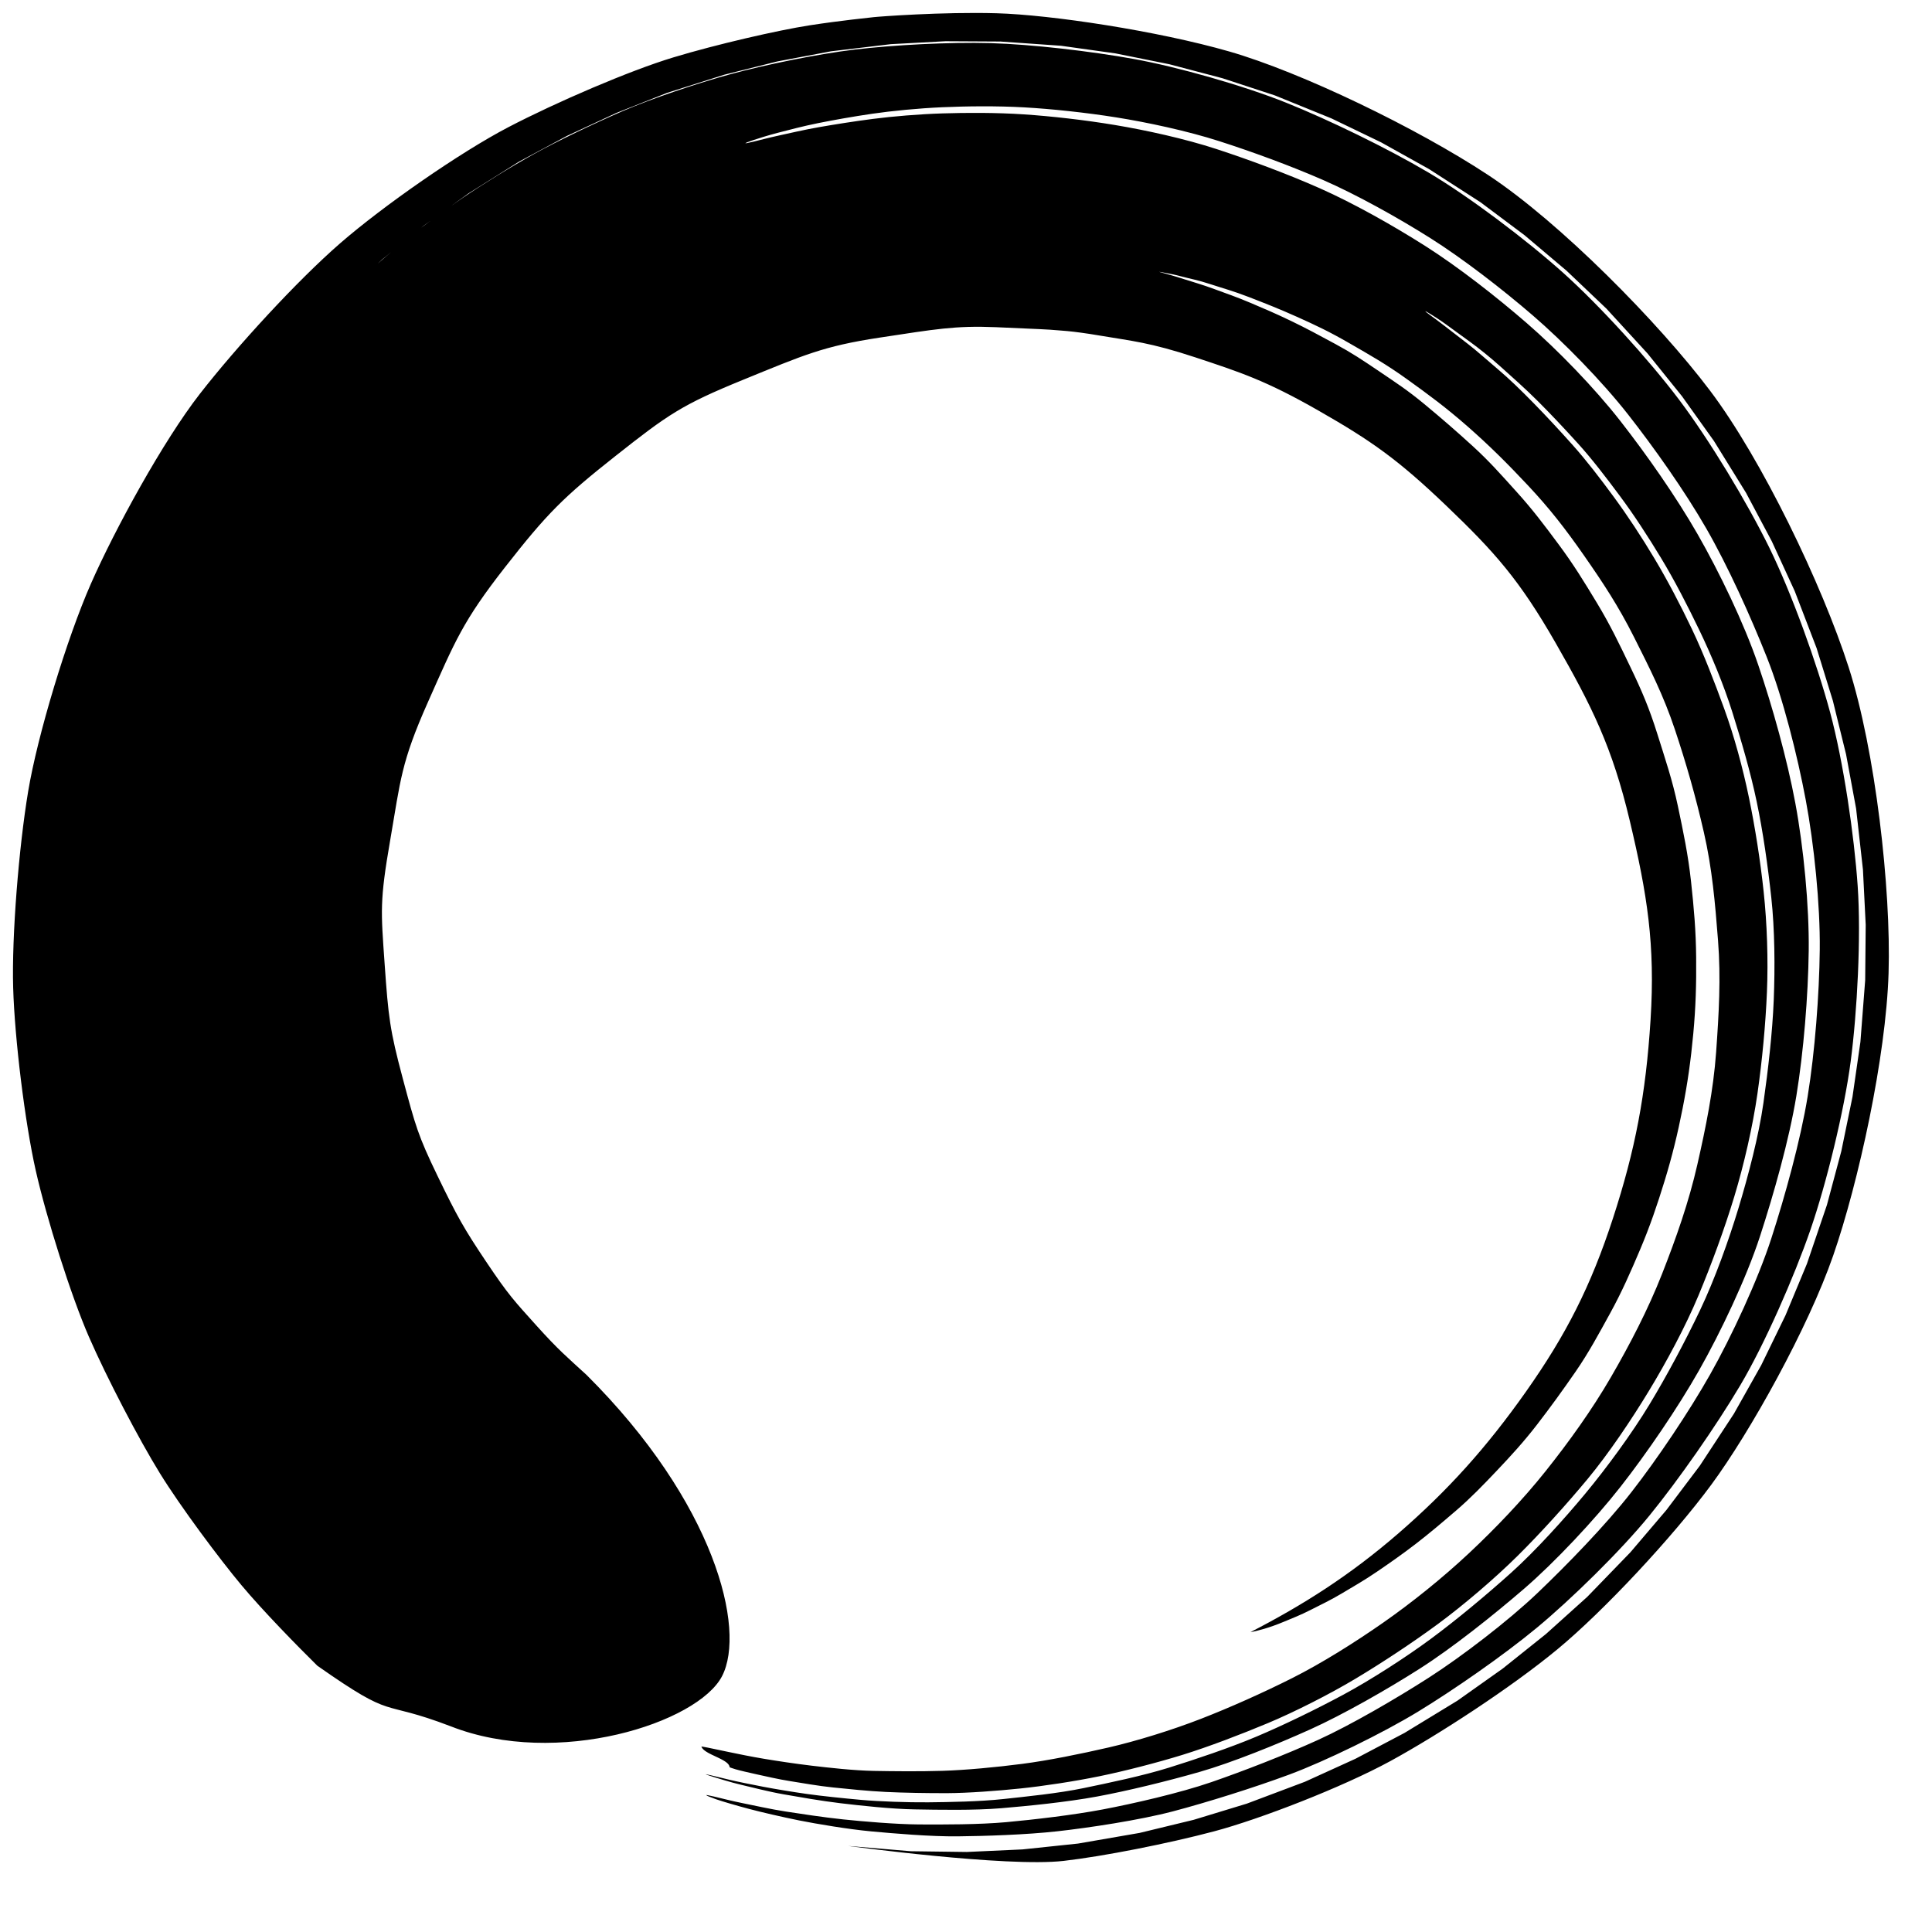 <svg xmlns="http://www.w3.org/2000/svg" fill="none" viewBox="0 0 128 128">
    <path d="M76.805 18.01C76.802 18.002 76.956 18.029 77.256 18.09C77.555 18.151 77.736 18.169 78.31 18.324C78.885 18.479 79.352 18.551 80.173 18.821C80.995 19.092 81.71 19.279 82.749 19.683C83.787 20.087 84.707 20.442 85.933 20.993C87.159 21.544 88.055 21.962 89.4 22.739C90.746 23.515 91.817 24.115 93.232 25.132C94.648 26.149 95.809 27.003 97.246 28.265C98.683 29.528 99.844 30.68 101.254 32.184C102.664 33.69 103.687 35 104.941 36.798C106.195 38.597 107.218 40.142 108.252 42.198C109.285 44.255 110.207 46.055 110.963 48.324C111.72 50.593 112.337 52.746 112.886 55.145C113.435 57.545 113.629 59.804 113.824 62.308C114.019 64.812 113.879 67.182 113.697 69.717C113.514 72.252 113.019 74.666 112.454 77.154C111.889 79.642 111.045 82.036 110.115 84.401C109.185 86.766 107.989 89.063 106.73 91.236C105.471 93.409 103.941 95.535 102.407 97.46C100.873 99.385 99.056 101.282 97.311 102.916C95.565 104.551 93.53 106.186 91.643 107.503C89.755 108.819 87.573 110.192 85.615 111.177C83.657 112.162 81.481 113.132 79.559 113.879C77.637 114.626 75.31 115.346 73.447 115.775C71.584 116.204 69.459 116.636 67.731 116.86C66.003 117.084 63.988 117.274 62.437 117.322C60.885 117.37 59.233 117.351 57.891 117.327C56.548 117.302 54.896 117.113 53.791 116.983C52.685 116.852 51.478 116.668 50.626 116.526C49.775 116.384 48.823 116.191 48.242 116.067C47.661 115.942 47.217 115.849 46.918 115.79C46.62 115.731 46.467 115.705 46.47 115.716C46.475 115.732 46.483 115.748 46.491 115.765C46.499 115.781 46.509 115.797 46.52 115.813C46.531 115.828 46.544 115.844 46.557 115.859C46.57 115.874 46.585 115.89 46.6 115.905C46.616 115.92 46.632 115.934 46.65 115.949C46.667 115.964 46.686 115.978 46.705 115.992C46.725 116.006 46.745 116.021 46.766 116.035C46.787 116.049 46.809 116.062 46.831 116.076C46.854 116.089 46.877 116.104 46.9 116.117C46.924 116.129 46.948 116.144 46.973 116.158C46.998 116.169 47.023 116.184 47.049 116.197C47.075 116.209 47.101 116.224 47.127 116.237C47.154 116.248 47.18 116.263 47.207 116.276C47.234 116.287 47.261 116.301 47.289 116.314C47.316 116.326 47.343 116.34 47.371 116.353C47.398 116.365 47.425 116.379 47.453 116.392C47.48 116.403 47.508 116.417 47.535 116.43C47.562 116.442 47.589 116.456 47.615 116.469C47.642 116.481 47.669 116.495 47.695 116.508C47.721 116.519 47.747 116.534 47.772 116.547C47.798 116.559 47.822 116.573 47.847 116.587C47.872 116.599 47.895 116.614 47.919 116.627C47.942 116.639 47.964 116.654 47.986 116.668C48.009 116.68 48.03 116.695 48.05 116.709C48.071 116.723 48.09 116.737 48.109 116.751C48.128 116.765 48.146 116.78 48.162 116.794C48.179 116.809 48.195 116.824 48.21 116.838C48.225 116.853 48.238 116.868 48.251 116.883C48.263 116.898 48.275 116.914 48.285 116.929C48.295 116.945 48.304 116.961 48.311 116.977C48.319 116.993 48.325 117.009 48.329 117.026C48.334 117.042 48.338 117.059 48.339 117.076C48.336 117.091 48.467 117.139 48.726 117.218C48.985 117.296 49.66 117.451 50.171 117.563C50.681 117.675 51.59 117.885 52.339 118.003C53.088 118.121 54.225 118.326 55.196 118.424C56.166 118.523 57.516 118.665 58.691 118.721C59.866 118.778 61.408 118.805 62.767 118.801C64.126 118.796 66.091 118.649 67.608 118.491C69.124 118.334 71.201 118.017 72.84 117.681C74.478 117.345 76.625 116.795 78.348 116.263C80.071 115.73 82.232 114.901 84 114.162C85.769 113.422 88.096 112.244 89.822 111.209C91.549 110.175 93.598 108.824 95.281 107.583C96.963 106.342 99.015 104.594 100.544 103.081C102.074 101.567 103.771 99.686 105.174 97.998C106.577 96.31 108.092 94.051 109.244 92.151C110.397 90.252 111.675 87.878 112.533 85.819C113.391 83.761 114.258 81.403 114.901 79.277C115.545 77.151 116.126 74.618 116.437 72.445C116.748 70.271 116.974 67.88 117.064 65.731C117.154 63.581 117.071 61.16 116.847 59.081C116.625 57.002 116.279 54.808 115.871 52.837C115.463 50.867 114.891 48.762 114.236 46.961C113.581 45.16 112.872 43.314 112.097 41.685C111.322 40.057 110.468 38.433 109.61 36.998C108.752 35.562 107.829 34.162 106.927 32.934C106.024 31.705 105.111 30.513 104.206 29.499C103.301 28.485 102.421 27.54 101.598 26.7C100.775 25.86 99.98 25.087 99.234 24.458C98.488 23.829 97.838 23.237 97.237 22.775C96.636 22.314 96.126 21.919 95.714 21.598C95.302 21.276 94.972 21.042 94.754 20.882C94.537 20.721 94.428 20.633 94.436 20.622C94.442 20.611 94.566 20.68 94.799 20.823C95.031 20.966 95.381 21.188 95.81 21.497C96.238 21.805 96.765 22.188 97.382 22.64C98 23.091 98.722 23.665 99.454 24.324C100.186 24.983 101.028 25.722 101.869 26.56C102.71 27.398 103.615 28.359 104.537 29.375C105.46 30.39 106.4 31.621 107.319 32.856C108.239 34.09 109.182 35.538 110.056 36.983C110.93 38.428 111.797 40.108 112.586 41.749C113.374 43.39 114.197 45.35 114.776 47.196C115.355 49.043 115.971 51.129 116.387 53.118C116.804 55.106 117.125 57.37 117.353 59.468C117.582 61.567 117.602 64.081 117.515 66.251C117.427 68.422 117.144 70.877 116.832 73.072C116.521 75.267 115.832 77.874 115.185 80.021C114.537 82.168 113.602 84.769 112.634 86.802C111.665 88.835 110.437 91.141 109.275 93.06C108.112 94.979 106.448 97.248 105.032 98.954C103.617 100.66 101.726 102.751 100.111 104.204C98.495 105.657 96.516 107.307 94.819 108.562C93.121 109.818 90.798 111.31 89.008 112.273C87.219 113.236 85.001 114.316 83.216 115.066C81.432 115.816 79.17 116.574 77.431 117.116C75.692 117.658 73.45 118.122 71.796 118.466C70.142 118.811 67.977 119.029 66.446 119.194C64.914 119.36 62.87 119.395 61.497 119.408C60.124 119.42 58.23 119.353 57.046 119.246C55.863 119.138 54.463 118.995 53.487 118.858C52.51 118.72 51.324 118.523 50.571 118.378C49.818 118.234 48.856 118.041 48.342 117.917C47.828 117.792 47.433 117.697 47.166 117.634C46.899 117.571 46.76 117.54 46.757 117.544C46.748 117.557 46.917 117.618 47.257 117.723C47.596 117.829 48.423 118.087 49.099 118.246C49.774 118.404 50.927 118.706 51.921 118.879C52.914 119.052 54.382 119.313 55.673 119.467C56.964 119.621 59.046 119.851 60.614 119.877C62.182 119.904 64.517 119.951 66.325 119.8C68.131 119.649 70.669 119.395 72.671 119.027C74.672 118.658 77.336 118.008 79.483 117.392C81.63 116.776 84.605 115.57 86.8 114.58C88.996 113.589 91.901 111.93 94.061 110.554C96.22 109.179 98.932 107.018 100.969 105.263C103.005 103.508 105.641 100.7 107.364 98.502C109.088 96.303 111.148 93.292 112.566 90.791C113.985 88.29 115.696 84.698 116.604 81.908C117.511 79.118 118.532 75.537 119.013 72.608C119.493 69.678 119.795 65.979 119.832 62.999C119.869 60.018 119.489 56.129 118.945 53.21C118.401 50.291 117.432 46.819 116.484 44.042C115.536 41.264 113.906 37.899 112.477 35.403C111.048 32.906 109.078 30.101 107.357 27.898C105.637 25.695 103.19 23.174 101.157 21.411C99.124 19.648 96.616 17.69 94.454 16.314C92.292 14.938 89.653 13.454 87.448 12.477C85.244 11.501 82.736 10.576 80.611 9.88C78.486 9.184 75.901 8.622 73.89 8.286C71.88 7.95 69.645 7.697 67.832 7.577C66.019 7.456 64.015 7.463 62.443 7.513C60.871 7.563 59.141 7.71 57.847 7.876C56.553 8.042 55.264 8.25 54.266 8.424C53.268 8.598 52.293 8.829 51.61 8.977C50.927 9.124 50.276 9.299 49.925 9.384C49.574 9.469 49.39 9.504 49.386 9.487C49.381 9.47 49.556 9.402 49.898 9.286C50.241 9.17 50.892 8.964 51.568 8.789C52.245 8.613 53.225 8.353 54.218 8.155C55.211 7.956 56.511 7.722 57.802 7.534C59.092 7.346 60.856 7.174 62.426 7.105C63.996 7.035 66.043 7.01 67.856 7.113C69.669 7.216 71.953 7.458 73.964 7.779C75.975 8.1 78.641 8.666 80.768 9.349C82.896 10.032 85.46 10.964 87.667 11.929C89.874 12.895 92.598 14.409 94.763 15.775C96.927 17.142 99.517 19.144 101.552 20.898C103.588 22.653 106.132 25.254 107.856 27.45C109.58 29.646 111.614 32.522 113.046 35.013C114.478 37.503 115.966 40.8 117.049 43.523C118.133 46.246 119.088 50.087 119.636 53.002C120.184 55.916 120.597 59.941 120.564 62.918C120.532 65.894 120.24 69.7 119.764 72.626C119.288 75.552 118.262 79.244 117.36 82.031C116.459 84.817 114.715 88.557 113.303 91.056C111.891 93.555 109.791 96.673 108.076 98.87C106.36 101.068 103.792 103.702 101.85 105.554C99.909 107.405 96.808 109.773 94.658 111.152C92.508 112.53 89.519 114.275 87.333 115.271C85.147 116.266 82.364 117.344 80.259 118.07C78.154 118.796 75.065 119.499 73.072 119.878C71.08 120.256 68.464 120.558 66.665 120.723C64.866 120.887 62.443 120.884 60.882 120.874C59.321 120.863 57.142 120.674 55.856 120.539C54.57 120.404 53.051 120.171 52.062 120.019C51.072 119.868 49.863 119.595 49.19 119.462C48.517 119.329 47.628 119.1 47.289 119.022C46.95 118.945 46.78 118.913 46.79 118.931C46.81 118.967 47.032 119.06 47.443 119.206C47.853 119.351 48.851 119.64 49.638 119.848C50.426 120.058 51.796 120.376 52.941 120.607C54.086 120.837 56.215 121.194 57.704 121.332C59.193 121.47 61.653 121.682 63.449 121.663C65.245 121.645 67.992 121.557 70.05 121.328C72.108 121.099 75.476 120.596 77.718 120.005C79.961 119.413 83.04 118.451 85.423 117.568C87.805 116.684 91.606 114.827 93.944 113.404C96.282 111.98 99.582 109.696 101.821 107.842C104.06 105.989 107.347 102.78 109.275 100.416C111.203 98.053 113.685 94.499 115.3 91.775C116.915 89.05 118.872 84.582 119.937 81.503C121.002 78.424 122.18 73.615 122.613 70.321C123.045 67.027 123.308 62.065 123.077 58.712C122.847 55.358 122.131 50.462 121.252 47.204C120.374 43.947 118.709 39.323 117.233 36.306C115.756 33.288 113.233 29.117 111.234 26.468C109.234 23.818 105.984 20.243 103.562 18.072C101.139 15.901 97.331 13.016 94.609 11.412C91.887 9.807 88.03 7.935 85.208 6.803C82.386 5.67 78.001 4.429 75.151 3.913C72.302 3.396 68.352 2.935 65.629 2.857C62.905 2.779 59.143 2.982 56.635 3.283C54.126 3.583 50.667 4.299 48.445 4.902C46.222 5.505 43.118 6.553 41.235 7.369C39.352 8.185 36.971 9.324 35.416 10.182C33.862 11.04 31.868 12.279 30.652 13.111C29.436 13.942 27.791 15.136 26.912 15.87C26.034 16.604 25.01 17.456 24.43 17.991C23.849 18.525 23.404 18.935 23.104 19.211C22.805 19.487 22.408 19.897 22.408 19.897L25.311 17.197L28.109 14.924L31.034 12.818L34.39 10.708L37.567 9.002L40.839 7.482L44.194 6.154L47.986 4.95L51.494 4.072L55.05 3.4L59.022 2.926L62.645 2.731L66.277 2.751L70.294 3.032L73.9 3.537L77.471 4.256L80.996 5.185L84.462 6.321L88.214 7.846L91.5 9.43L94.685 11.206L98.086 13.399L101.004 15.583L103.787 17.934L106.426 20.444L109.153 23.418L111.437 26.252L113.552 29.214L115.675 32.644L117.385 35.859L118.907 39.168L120.356 42.943L121.433 46.429L122.306 49.974L122.971 53.567L123.425 57.614L123.608 61.274L123.573 64.942L123.257 69.029L122.732 72.669L121.991 76.274L121.039 79.831L119.712 83.734L118.297 87.137L116.684 90.45L114.878 93.66L112.62 97.105L110.403 100.043L108.018 102.844L105.16 105.796L102.428 108.254L99.557 110.549L96.559 112.673L93.055 114.809L89.803 116.523L86.456 118.046L82.606 119.495L79.082 120.568L75.499 121.436L71.423 122.141L67.747 122.528L64.05 122.698L60.346 122.649L56.188 122.298C56.188 122.298 66.678 123.723 70.468 123.289C73.087 122.99 77.4 122.139 80.441 121.33C83.484 120.522 88.943 118.405 92.105 116.682C95.265 114.958 100.106 111.815 103.183 109.27C106.26 106.725 110.815 101.841 113.383 98.359C115.952 94.876 119.791 87.987 121.459 83.169C123.128 78.352 124.951 70.045 125.123 64.467C125.295 58.889 124.246 49.705 122.478 44.207C120.71 38.709 116.72 30.422 113.298 25.886C109.877 21.348 103.336 14.72 98.59 11.593C93.844 8.466 86.192 4.777 81.445 3.412C76.698 2.047 69.631 0.979 66.029 0.878C62.427 0.777 58.183 1.1 57.881 1.137C57.579 1.174 55.702 1.359 53.632 1.679C51.563 2 47.493 2.931 44.607 3.804C41.72 4.676 36.859 6.768 33.666 8.434C30.473 10.1 25.377 13.645 22.528 16.125C19.679 18.604 15.677 22.967 13.244 26.091C10.811 29.215 7.612 35.059 6.018 38.684C4.424 42.309 2.487 48.704 1.866 52.43C1.245 56.157 0.774 62.015 0.872 65.427C0.97 68.838 1.656 74.39 2.365 77.537C3.073 80.684 4.702 85.843 5.89 88.566C7.078 91.289 9.201 95.353 10.592 97.606C11.983 99.858 14.549 103.29 15.995 105.02C17.441 106.751 19.746 109.098 21.024 110.358C26.308 114.065 25.011 112.516 29.867 114.374C36.921 117.145 46.241 114.15 47.84 111.045C49.439 107.941 47.368 99.562 38.859 91.091C37.572 89.909 37.019 89.465 35.535 87.816C34.052 86.167 33.683 85.79 32.217 83.603C30.75 81.416 30.296 80.614 28.994 77.919C27.692 75.225 27.533 74.622 26.681 71.438C25.829 68.253 25.731 67.398 25.483 63.862C25.235 60.327 25.152 59.708 25.85 55.673C26.547 51.639 26.56 50.544 28.358 46.502C30.157 42.46 30.661 41.159 33.453 37.588C36.245 34.018 37.322 32.938 40.792 30.199C44.261 27.459 45.172 26.82 49.212 25.171C53.251 23.523 54.544 22.934 58.256 22.371C61.967 21.809 63.273 21.565 65.975 21.677C68.676 21.79 69.672 21.842 69.891 21.869C70.109 21.897 70.888 21.895 72.91 22.24C74.933 22.585 76.174 22.677 79.196 23.677C82.218 24.677 83.886 25.221 87.36 27.207C90.833 29.192 92.601 30.425 95.816 33.501C99.031 36.577 100.663 38.409 103.067 42.601C105.47 46.793 106.822 49.507 107.978 54.382C109.136 59.258 109.668 62.582 109.354 67.558C109.04 72.534 108.337 76.185 106.865 80.709C105.392 85.232 103.748 88.445 101.105 92.193C98.462 95.941 95.907 98.762 92.663 101.576C89.418 104.389 86.302 106.352 82.851 108.13C83.078 108.098 83.387 108.023 83.772 107.908C84.157 107.793 84.561 107.653 85.085 107.435C85.609 107.216 86.164 107.002 86.808 106.673C87.452 106.343 88.131 106.028 88.877 105.582C89.623 105.137 90.395 104.698 91.223 104.132C92.052 103.567 92.886 102.987 93.78 102.3C94.674 101.613 95.538 100.88 96.479 100.071C97.421 99.262 98.242 98.413 99.167 97.438C100.092 96.463 100.947 95.532 101.824 94.396C102.702 93.259 103.528 92.119 104.39 90.871C105.253 89.623 105.916 88.387 106.681 86.996C107.446 85.604 108.029 84.281 108.671 82.764C109.312 81.246 109.791 79.847 110.288 78.225C110.784 76.603 111.141 75.145 111.476 73.443C111.811 71.741 112.022 70.243 112.184 68.489C112.347 66.735 112.391 65.22 112.375 63.442C112.36 61.664 112.227 60.162 112.034 58.388C111.841 56.615 111.531 55.156 111.166 53.415C110.8 51.674 110.324 50.289 109.797 48.607C109.269 46.925 108.778 45.773 108.025 44.208C107.273 42.642 106.688 41.415 105.81 39.961C104.931 38.507 104.255 37.403 103.271 36.078C102.286 34.753 101.556 33.779 100.489 32.597C99.422 31.416 98.679 30.567 97.555 29.541C96.43 28.515 95.479 27.693 94.369 26.774C93.259 25.854 92.48 25.35 91.362 24.593C90.243 23.837 89.576 23.39 88.479 22.796C87.382 22.202 86.561 21.757 85.539 21.265C84.516 20.773 83.772 20.456 82.841 20.062C81.91 19.667 81.269 19.455 80.448 19.15C79.626 18.846 79.113 18.71 78.417 18.486C77.721 18.262 77.358 18.168 76.804 18.013" fill="black"/>
    <style>
        path { fill: #000; }
        @media (prefers-color-scheme: dark) {
            path { fill: #FFF; }
        }
    </style>
</svg>
